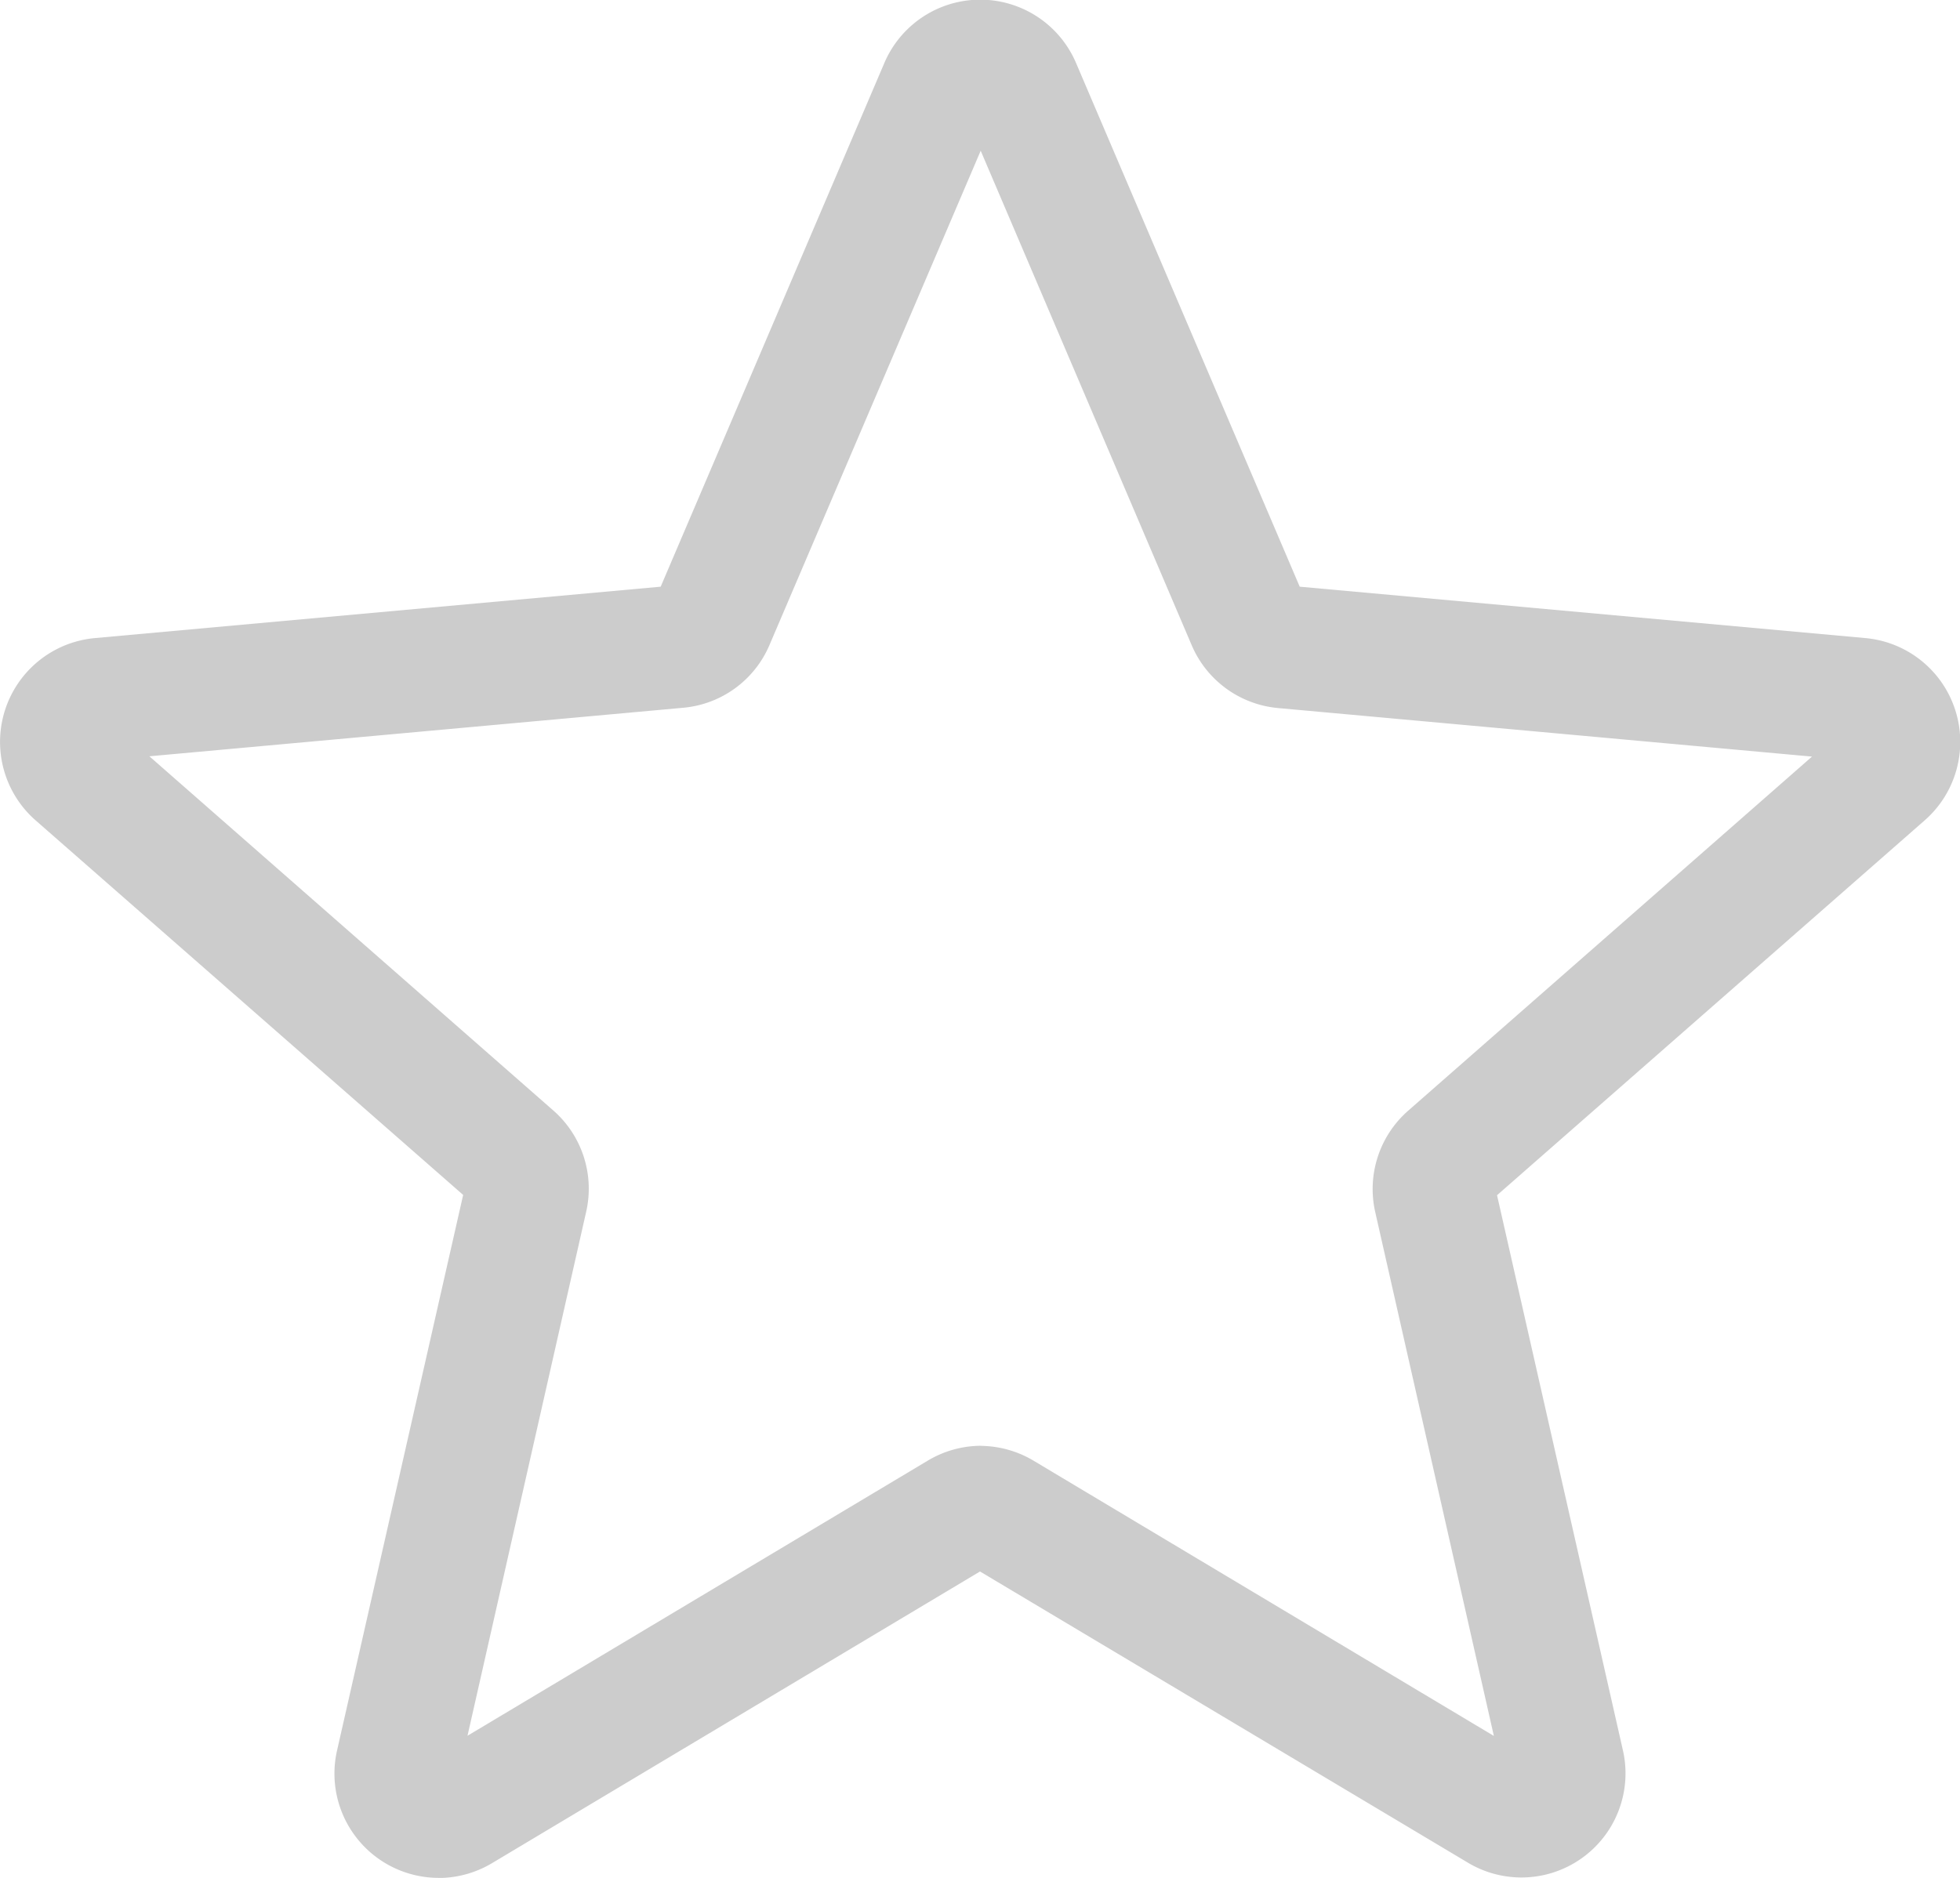 <svg xmlns="http://www.w3.org/2000/svg" width="19.826" height="19" viewBox="0 0 19.826 19">
  <path id="star" d="M4.438,19.492A1.055,1.055,0,0,1,3.411,18.2l1.275-5.618L.361,8.792a1.055,1.055,0,0,1,.6-1.844l5.723-.52,2.263-5.3a1.054,1.054,0,0,1,1.938,0l2.263,5.3,5.722.52a1.055,1.055,0,0,1,.6,1.844l-4.326,3.793L16.417,18.2a1.053,1.053,0,0,1-1.568,1.138L9.914,16.392,4.978,19.343a1.056,1.056,0,0,1-.54.15Zm5.476-4.371a1.056,1.056,0,0,1,.54.149l4.658,2.786-1.2-5.3a1.054,1.054,0,0,1,.334-1.027l4.084-3.582-5.4-.491a1.053,1.053,0,0,1-.876-.639l-2.133-5-2.136,5a1.05,1.05,0,0,1-.873.636l-5.4.491,4.084,3.582a1.052,1.052,0,0,1,.334,1.028l-1.2,5.3,4.658-2.785a1.056,1.056,0,0,1,.54-.149ZM6.638,6.53v0Zm6.549,0v0Zm0,0" transform="translate(-0.001 -0.492)" fill="#ccc"/>
</svg>
